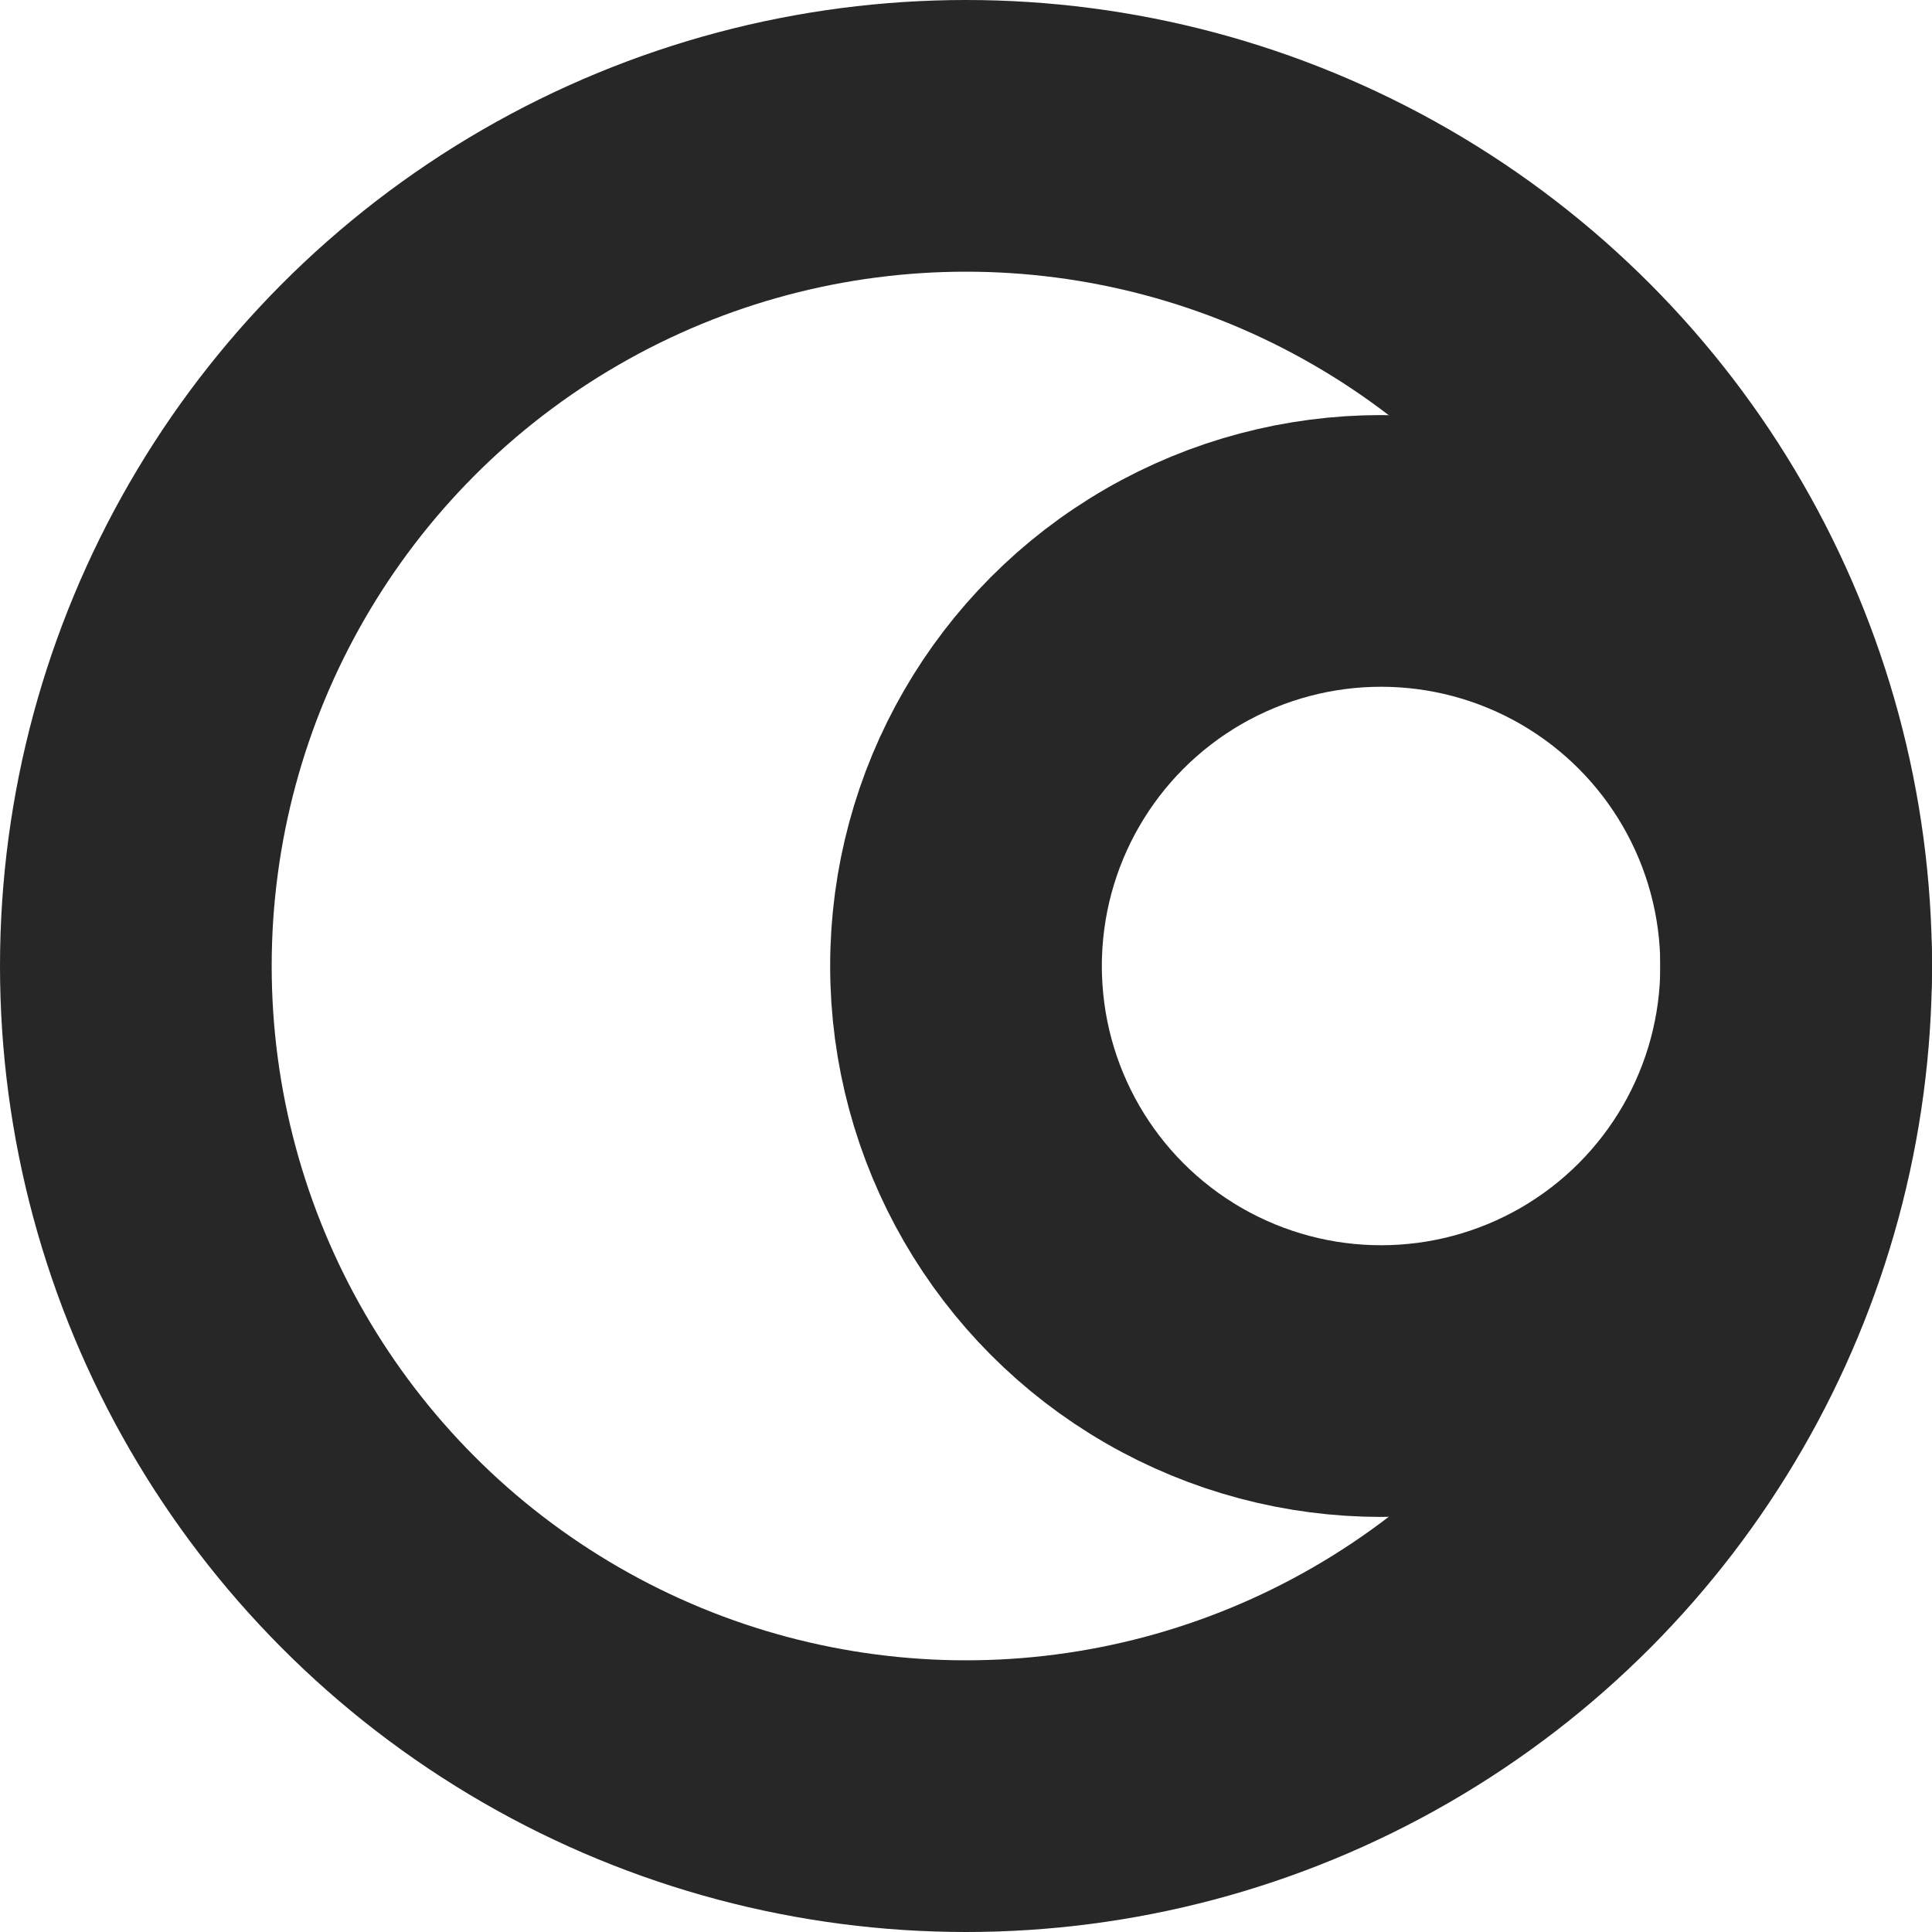 <?xml version="1.0" encoding="UTF-8"?>
<svg width="256px" height="256px" viewBox="0 0 256 256" version="1.1" xmlns="http://www.w3.org/2000/svg" xmlns:xlink="http://www.w3.org/1999/xlink">
    <title>编组</title>
    <g id="页面-1" stroke="none" stroke-width="1" fill="none" fill-rule="evenodd">
        <g id="编组" stroke="#272727" stroke-width="36">
            <circle id="椭圆形" cx="128" cy="128" r="110"></circle>
            <circle id="椭圆形" cx="183" cy="128" r="55"></circle>
        </g>
    </g>
</svg>